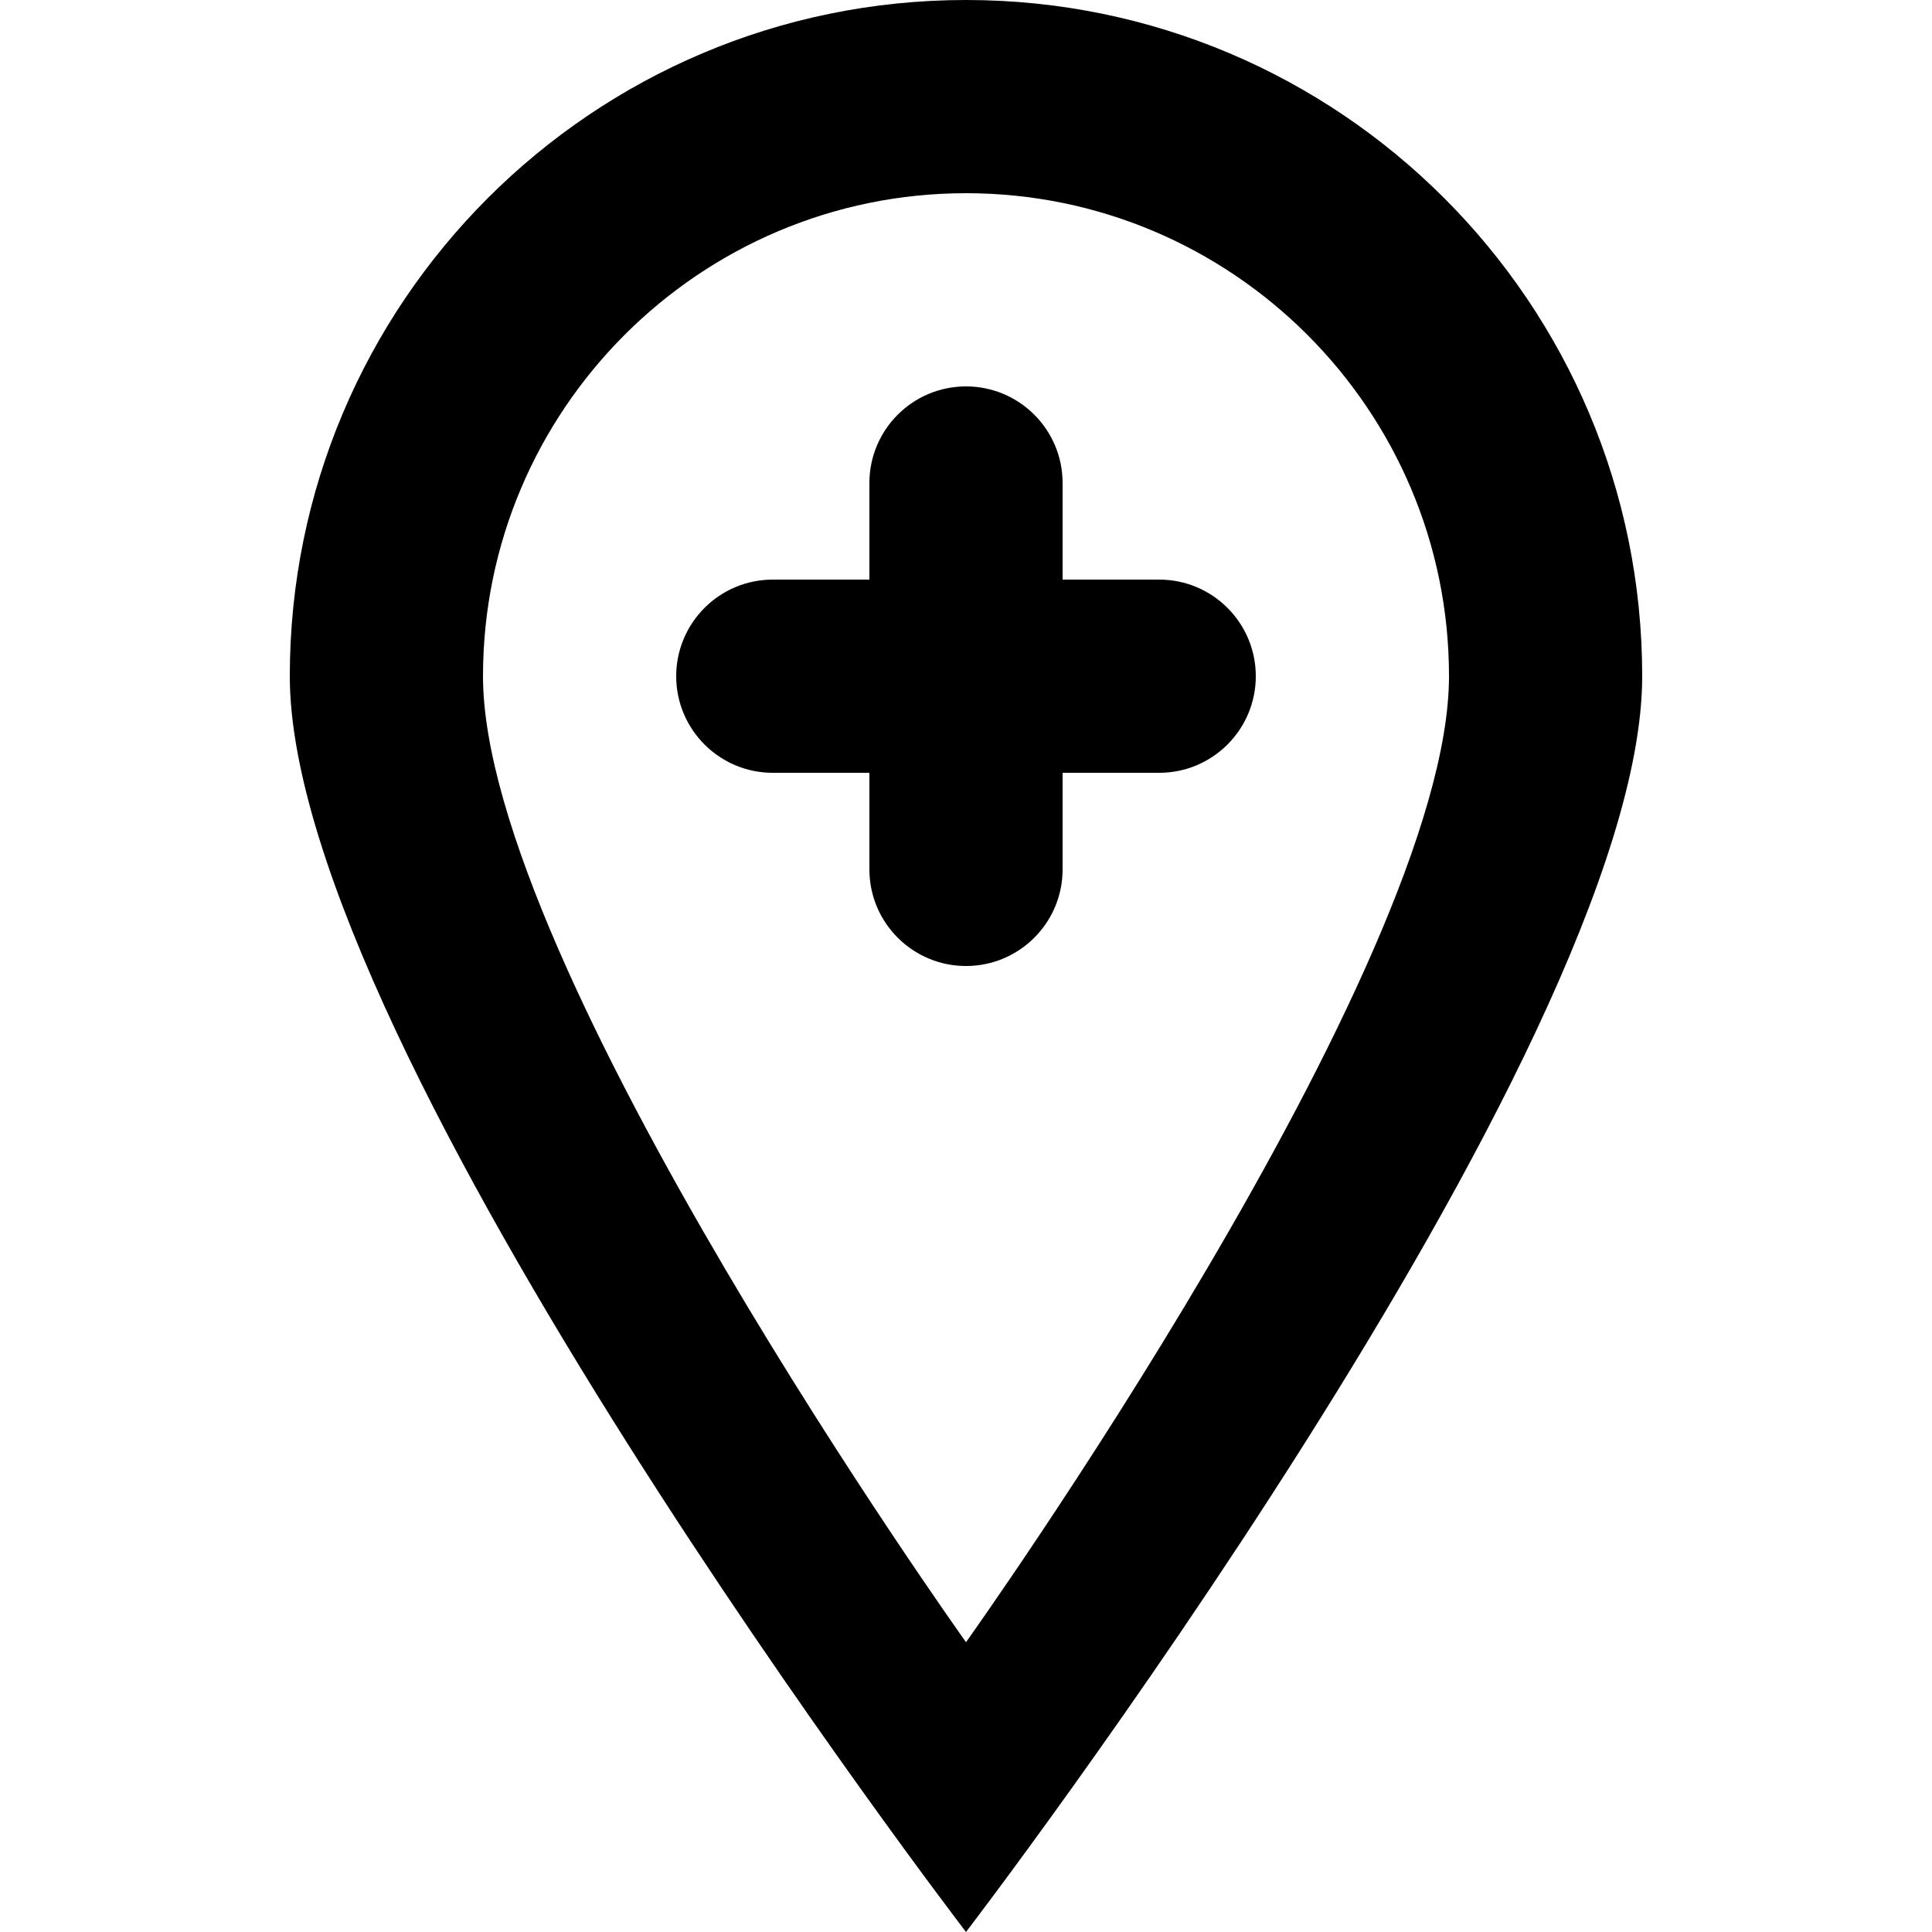 <?xml version="1.0" encoding="UTF-8" standalone="no"?>
<!-- Скачано с сайта svg4.ru / Downloaded from svg4.ru -->
<svg width="800px" height="800px" viewBox="-3 0 20 20" version="1.1" xmlns="http://www.w3.org/2000/svg" xmlns:xlink="http://www.w3.org/1999/xlink">
    
    <title>pin_sharp_plus [#627]</title>
    <desc>Created with Sketch.</desc>
    <defs>

</defs>
    <g id="Page-1" stroke="none" stroke-width="1" fill="none" fill-rule="evenodd">
        <g id="Dribbble-Light-Preview" transform="translate(-103, -5439)" fill="#000000">
            <g id="icons" transform="translate(56, 160)">
                <path d="M57,5286 C57,5286.552 56.552,5287 56,5287 L55,5287 L55,5288 C55,5288.552 54.552,5289 54,5289 C53.448,5289 53,5288.552 53,5288 L53,5287 L52,5287 C51.448,5287 51,5286.552 51,5286 C51,5285.448 51.448,5285 52,5285 L53,5285 L53,5284 C53,5283.448 53.448,5283 54,5283 C54.552,5283 55,5283.448 55,5284 L55,5285 L56,5285 C56.552,5285 57,5285.448 57,5286 M54,5296 C54,5296 49,5289 49,5286 C49,5283.243 51.243,5281 54,5281 C56.757,5281 59,5283.243 59,5286 C59,5289 54,5296 54,5296 M54,5279 C50.134,5279 47,5282.134 47,5286 C47,5289.866 54,5299 54,5299 C54,5299 61,5289.866 61,5286 C61,5282.134 57.866,5279 54,5279" id="pin_sharp_plus-[#627]">

</path>
            </g>
        </g>
    </g>
</svg>